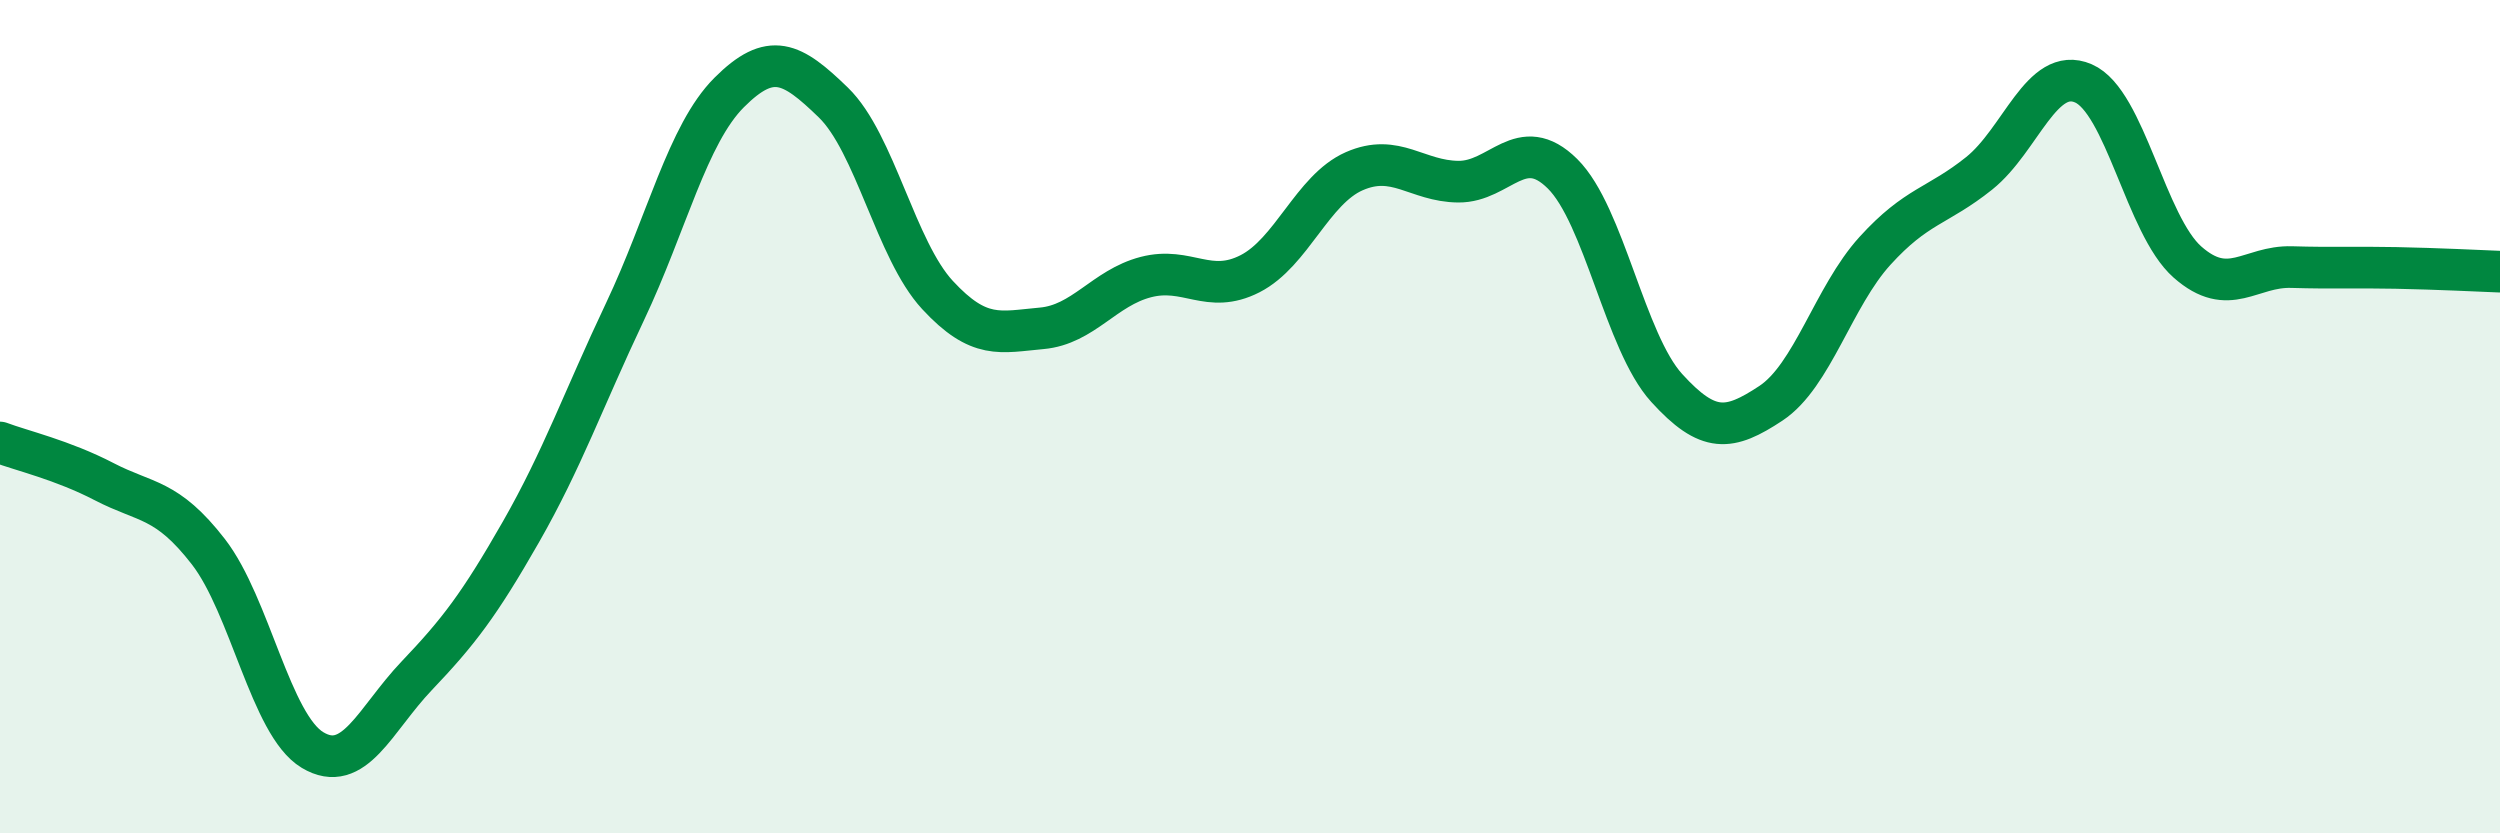 
    <svg width="60" height="20" viewBox="0 0 60 20" xmlns="http://www.w3.org/2000/svg">
      <path
        d="M 0,10.62 C 0.5,10.81 1.5,11.04 2.5,11.56 C 3.5,12.08 4,11.95 5,13.24 C 6,14.53 6.5,17.4 7.5,18 C 8.5,18.6 9,17.27 10,16.22 C 11,15.17 11.5,14.52 12.5,12.77 C 13.5,11.02 14,9.59 15,7.48 C 16,5.37 16.5,3.22 17.5,2.22 C 18.5,1.22 19,1.49 20,2.46 C 21,3.43 21.5,6 22.5,7.08 C 23.5,8.16 24,7.97 25,7.88 C 26,7.79 26.5,6.91 27.5,6.65 C 28.5,6.39 29,7.08 30,6.57 C 31,6.06 31.5,4.55 32.5,4.11 C 33.5,3.67 34,4.35 35,4.36 C 36,4.37 36.5,3.18 37.5,4.17 C 38.5,5.16 39,8.21 40,9.31 C 41,10.41 41.5,10.34 42.5,9.68 C 43.5,9.02 44,7.12 45,6.02 C 46,4.92 46.5,4.96 47.5,4.16 C 48.5,3.36 49,1.57 50,2 C 51,2.43 51.5,5.41 52.5,6.29 C 53.5,7.17 54,6.38 55,6.41 C 56,6.44 56.5,6.41 57.5,6.43 C 58.5,6.45 59.5,6.5 60,6.52L60 20L0 20Z"
        fill="#008740"
        opacity="0.1"
        stroke-linecap="round"
        stroke-linejoin="round"
      />
      <path
        d="M 0,10.62 C 0.5,10.81 1.5,11.04 2.5,11.56 C 3.5,12.08 4,11.95 5,13.24 C 6,14.53 6.5,17.4 7.5,18 C 8.5,18.6 9,17.27 10,16.22 C 11,15.17 11.5,14.52 12.5,12.77 C 13.5,11.02 14,9.59 15,7.48 C 16,5.37 16.5,3.22 17.5,2.22 C 18.5,1.22 19,1.49 20,2.46 C 21,3.43 21.5,6 22.5,7.08 C 23.5,8.16 24,7.97 25,7.88 C 26,7.79 26.5,6.91 27.5,6.65 C 28.5,6.39 29,7.08 30,6.57 C 31,6.06 31.5,4.55 32.5,4.11 C 33.5,3.67 34,4.35 35,4.36 C 36,4.37 36.5,3.18 37.5,4.17 C 38.5,5.16 39,8.21 40,9.31 C 41,10.41 41.5,10.34 42.5,9.68 C 43.5,9.02 44,7.12 45,6.02 C 46,4.92 46.5,4.96 47.5,4.16 C 48.5,3.36 49,1.57 50,2 C 51,2.43 51.5,5.41 52.5,6.29 C 53.5,7.17 54,6.38 55,6.41 C 56,6.44 56.5,6.41 57.5,6.43 C 58.5,6.45 59.5,6.5 60,6.52"
        stroke="#008740"
        stroke-width="1"
        fill="none"
        stroke-linecap="round"
        stroke-linejoin="round"
      />
    </svg>
  